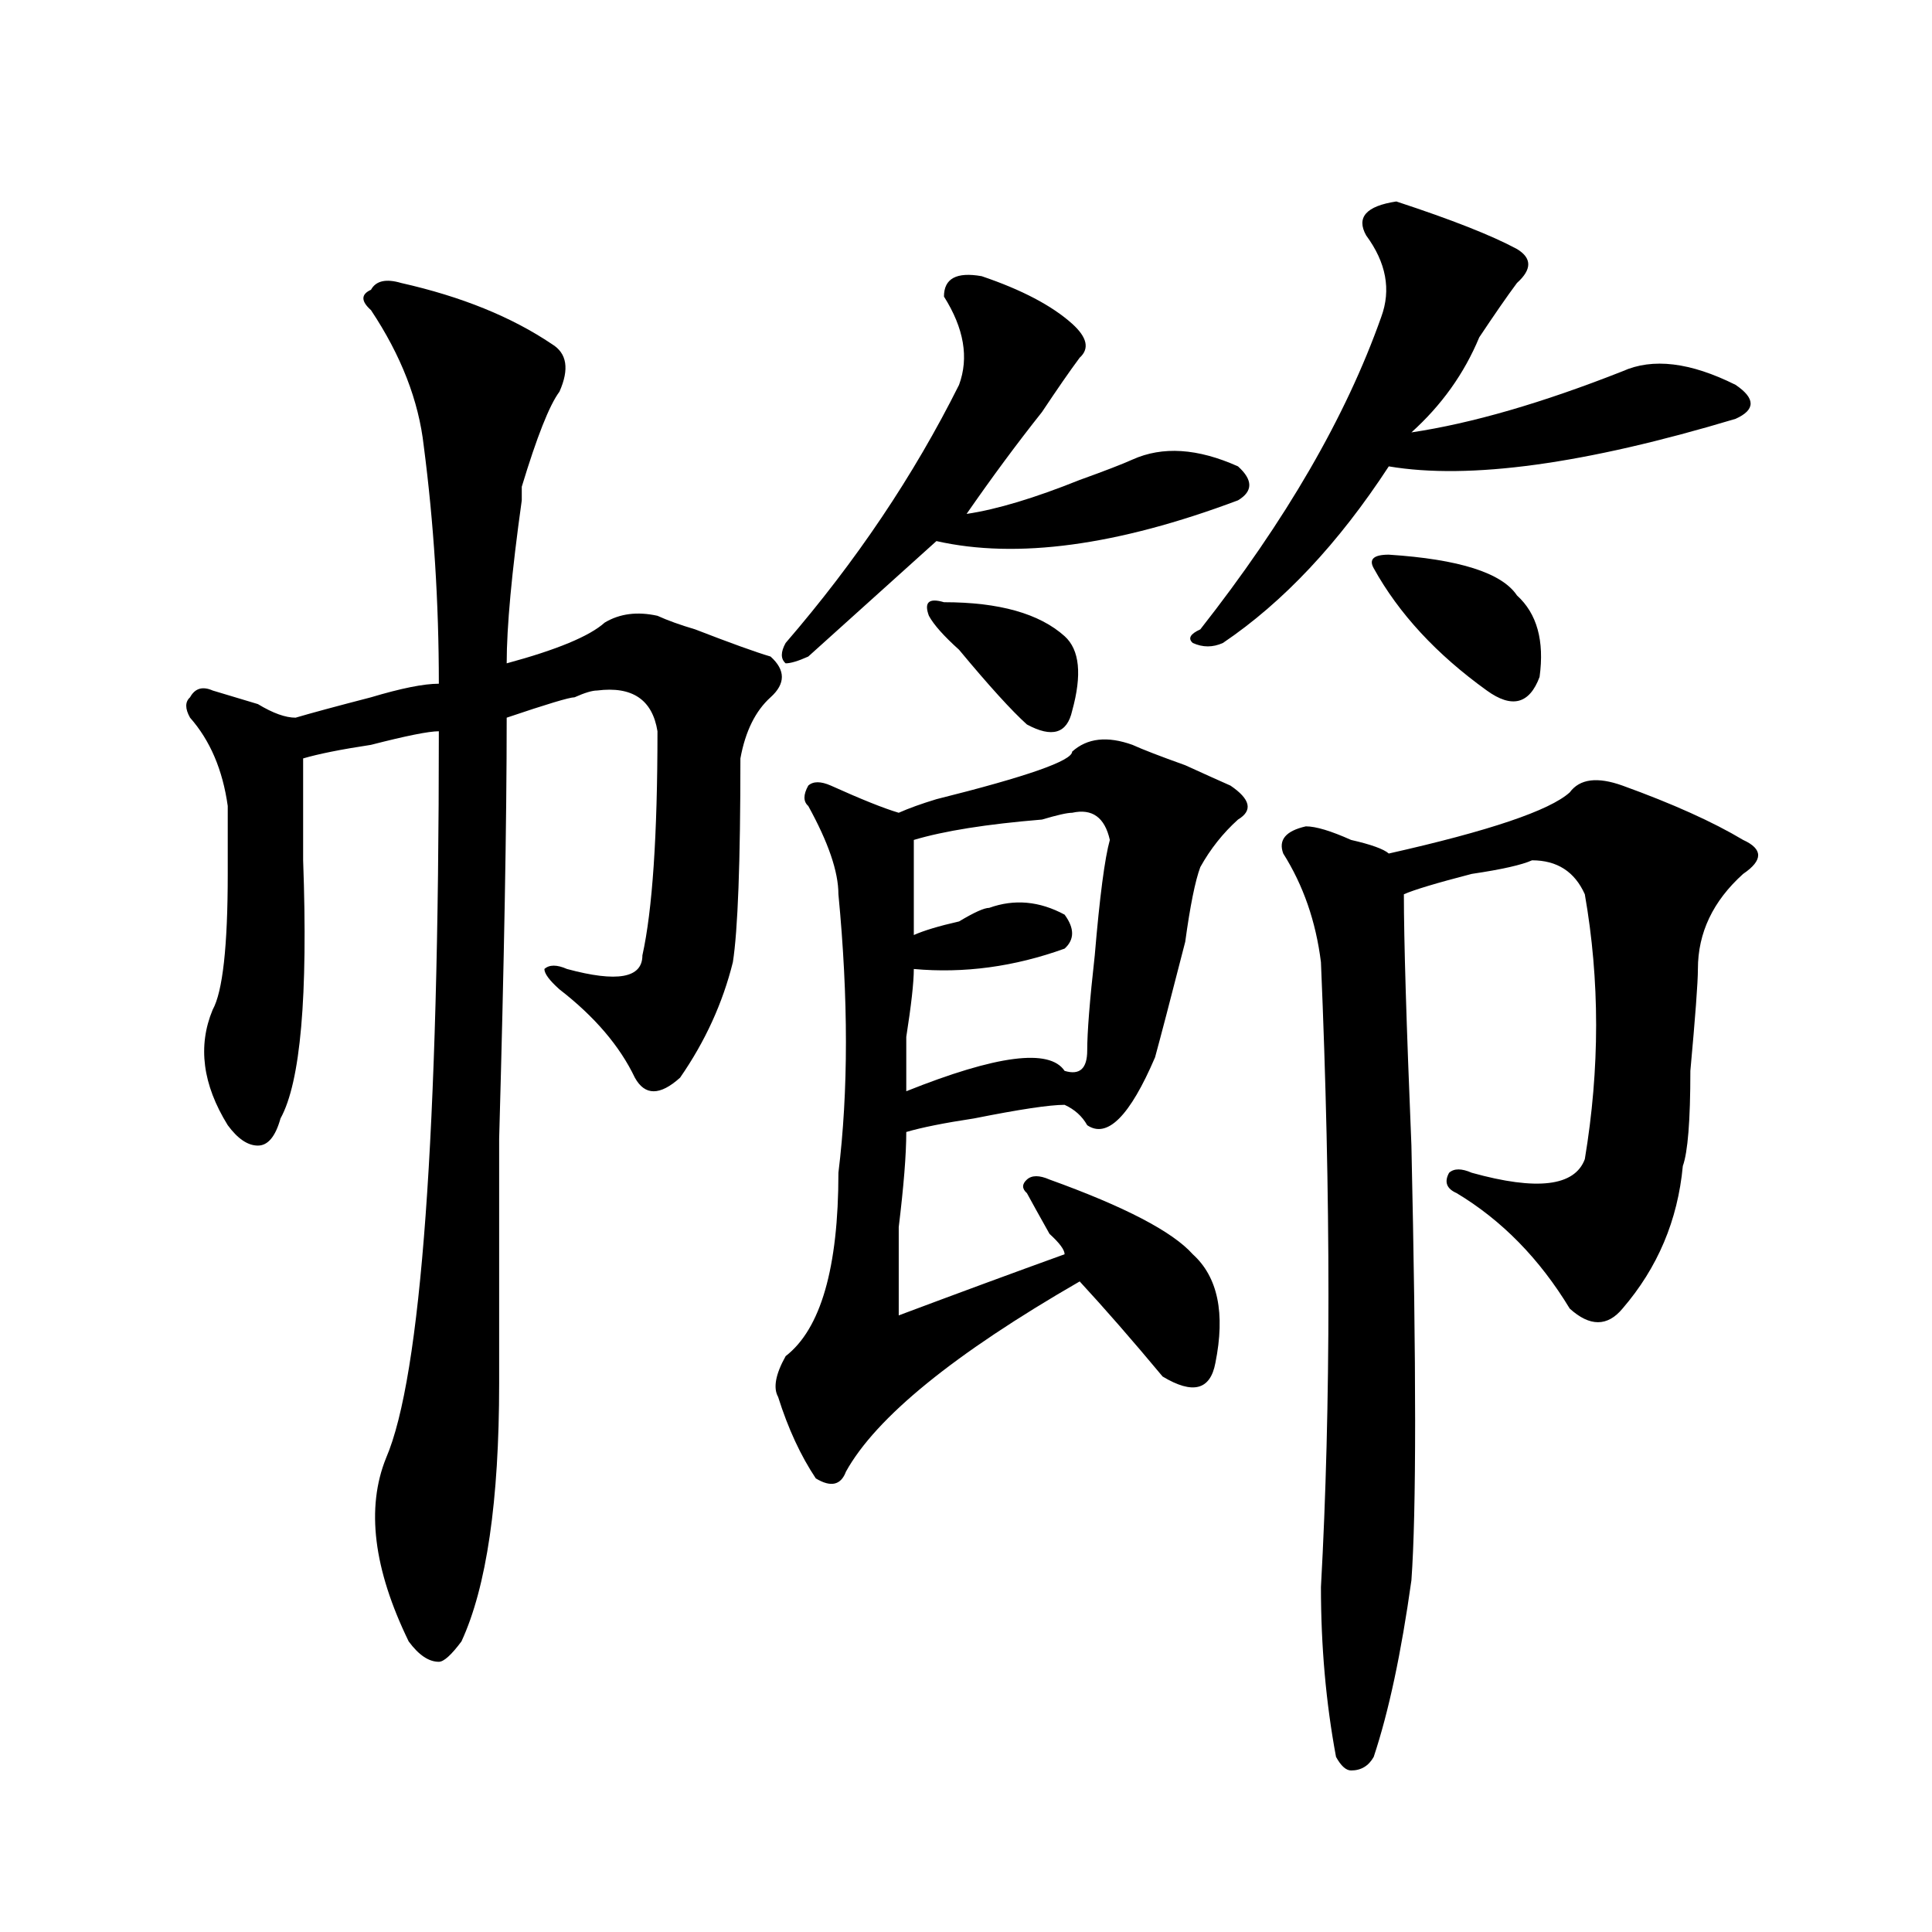 <?xml version="1.0" encoding="utf-8"?>
<!-- Generator: Adobe Illustrator 16.0.0, SVG Export Plug-In . SVG Version: 6.00 Build 0)  -->
<!DOCTYPE svg PUBLIC "-//W3C//DTD SVG 1.1//EN" "http://www.w3.org/Graphics/SVG/1.1/DTD/svg11.dtd">
<svg version="1.1" id="图层_1" xmlns="http://www.w3.org/2000/svg" xmlns:xlink="http://www.w3.org/1999/xlink" x="0px" y="0px"
	 width="1000px" height="1000px" viewBox="0 0 1000 1000" enable-background="new 0 0 1000 1000" xml:space="preserve">
<path d="M207.629,146.469c31.219,7.031,57.193,17.578,78.047,31.641c7.805,4.724,9.085,12.909,3.902,24.609
	c-5.244,7.031-11.707,23.456-19.512,49.219c0,2.362,0,4.724,0,7.031c-5.244,37.518-7.805,65.643-7.805,84.375
	c25.975-7.031,42.926-14.063,50.73-21.094c7.805-4.669,16.89-5.823,27.316-3.516c5.183,2.362,11.707,4.724,19.512,7.031
	c18.17,7.031,31.219,11.755,39.023,14.063c7.805,7.031,7.805,14.063,0,21.094s-13.049,17.578-15.609,31.641
	c0,53.943-1.342,89.099-3.902,105.469c-5.244,21.094-14.329,41.034-27.316,59.766c-10.427,9.393-18.231,9.393-23.414,0
	c-7.805-16.37-20.854-31.641-39.023-45.703c-5.244-4.669-7.805-8.185-7.805-10.547c2.561-2.307,6.463-2.307,11.707,0
	c25.975,7.031,39.023,4.724,39.023-7.031c5.183-23.401,7.805-62.073,7.805-116.016c-2.622-16.37-13.049-23.401-31.219-21.094
	c-2.622,0-6.524,1.208-11.707,3.516c-2.622,0-14.329,3.516-35.121,10.547c0,53.943-1.342,126.563-3.902,217.969
	c0,60.974,0,103.162,0,126.563c0,60.974-6.524,105.469-19.512,133.594c-5.244,7.031-9.146,10.547-11.707,10.547
	c-5.244,0-10.427-3.516-15.609-10.547c-18.231-37.463-22.134-69.104-11.707-94.922c18.17-42.188,27.316-167.542,27.316-376.172
	c-5.244,0-16.951,2.362-35.121,7.031c-15.609,2.362-27.316,4.724-35.121,7.031c0,14.063,0,31.641,0,52.734
	c2.561,70.313-1.342,114.862-11.707,133.594c-2.622,9.393-6.524,14.063-11.707,14.063c-5.244,0-10.427-3.516-15.609-10.547
	c-13.049-21.094-15.609-40.979-7.805-59.766c5.183-9.338,7.805-32.794,7.805-70.313c0-14.063,0-25.763,0-35.156
	c-2.622-18.732-9.146-33.948-19.512-45.703c-2.622-4.669-2.622-8.185,0-10.547c2.561-4.669,6.463-5.823,11.707-3.516
	c7.805,2.362,15.609,4.724,23.414,7.031c7.805,4.724,14.268,7.031,19.512,7.031c7.805-2.307,20.792-5.823,39.023-10.547
	c15.609-4.669,27.316-7.031,35.121-7.031c0-42.188-2.622-83.167-7.805-123.047c-2.622-23.401-11.707-46.857-27.316-70.313
	c-5.244-4.669-5.244-8.185,0-10.547C194.58,145.315,199.824,144.161,207.629,146.469z M554.938,389.047
	c7.805-7.031,18.17-8.185,31.219-3.516c5.183,2.362,14.268,5.878,27.316,10.547c10.365,4.724,18.17,8.24,23.414,10.547
	c10.365,7.031,11.707,12.909,3.902,17.578c-7.805,7.031-14.329,15.271-19.512,24.609c-2.622,7.031-5.244,19.94-7.805,38.672
	c-7.805,30.487-13.049,50.427-15.609,59.766c-13.049,30.487-24.756,42.188-35.121,35.156c-2.622-4.669-6.524-8.185-11.707-10.547
	c-7.805,0-23.414,2.362-46.828,7.031c-15.609,2.362-27.316,4.724-35.121,7.031c0,11.755-1.342,28.125-3.902,49.219
	c0,21.094,0,36.365,0,45.703c31.219-11.7,59.815-22.247,85.852-31.641c0-2.307-2.622-5.823-7.805-10.547
	c-5.244-9.338-9.146-16.37-11.707-21.094c-2.622-2.307-2.622-4.669,0-7.031c2.561-2.307,6.463-2.307,11.707,0
	c39.023,14.063,63.718,26.971,74.145,38.672c12.987,11.755,16.89,30.487,11.707,56.25c-2.622,14.063-11.707,16.425-27.316,7.031
	c-15.609-18.732-29.938-35.156-42.926-49.219c-65.06,37.518-105.363,70.313-120.973,98.438c-2.622,7.031-7.805,8.24-15.609,3.516
	c-7.805-11.7-14.329-25.763-19.512-42.188c-2.622-4.669-1.342-11.7,3.902-21.094c18.17-14.063,27.316-45.703,27.316-94.922
	c5.183-42.188,5.183-90.198,0-144.141c0-11.7-5.244-26.917-15.609-45.703c-2.622-2.307-2.622-5.823,0-10.547
	c2.561-2.307,6.463-2.307,11.707,0c15.609,7.031,27.316,11.755,35.121,14.063c5.183-2.307,11.707-4.669,19.512-7.031
	C531.523,401.956,554.938,393.771,554.938,389.047z M508.109,142.953c20.792,7.031,36.401,15.271,46.828,24.609
	c7.805,7.031,9.085,12.909,3.902,17.578c-5.244,7.031-11.707,16.425-19.512,28.125c-13.049,16.425-26.036,34.003-39.023,52.734
	c15.609-2.307,35.121-8.185,58.535-17.578c12.987-4.669,22.072-8.185,27.316-10.547c15.609-7.031,33.779-5.823,54.633,3.516
	c7.805,7.031,7.805,12.909,0,17.578c-62.438,23.456-114.51,30.487-156.094,21.094c-20.854,18.787-42.926,38.672-66.34,59.766
	c-5.244,2.362-9.146,3.516-11.707,3.516c-2.622-2.307-2.622-5.823,0-10.547c36.401-42.188,66.34-86.682,89.754-133.594
	c5.183-14.063,2.561-29.279-7.805-45.703C488.598,144.161,495.061,140.646,508.109,142.953z M554.938,420.687
	c-2.622,0-7.805,1.208-15.609,3.516c-28.658,2.362-50.73,5.878-66.34,10.547c0,11.755,0,28.125,0,49.219
	c5.183-2.307,12.987-4.669,23.414-7.031c7.805-4.669,12.987-7.031,15.609-7.031c12.987-4.669,25.975-3.516,39.023,3.516
	c5.183,7.031,5.183,12.909,0,17.578c-26.036,9.393-52.072,12.909-78.047,10.547c0,7.031-1.342,18.787-3.902,35.156
	c0,14.063,0,23.456,0,28.125c46.828-18.732,74.145-22.247,81.949-10.547c7.805,2.362,11.707-1.154,11.707-10.547
	c0-9.338,1.28-25.763,3.902-49.219c2.561-30.432,5.183-50.372,7.805-59.766C571.827,423.049,565.303,418.38,554.938,420.687z
	 M488.598,311.703c28.597,0,49.389,5.878,62.438,17.578c7.805,7.031,9.085,19.94,3.902,38.672
	c-2.622,11.755-10.427,14.063-23.414,7.031c-7.805-7.031-19.512-19.885-35.121-38.672c-7.805-7.031-13.049-12.854-15.609-17.578
	C478.171,311.703,480.793,309.396,488.598,311.703z M722.738,104.281c28.597,9.393,49.389,17.578,62.438,24.609
	c7.805,4.724,7.805,10.547,0,17.578c-5.244,7.031-11.707,16.425-19.512,28.125c-7.805,18.787-19.512,35.156-35.121,49.219
	c31.219-4.669,67.62-15.216,109.266-31.641c15.609-7.031,35.121-4.669,58.535,7.031c10.365,7.031,10.365,12.909,0,17.578
	c-78.047,23.456-137.924,31.641-179.508,24.609c-26.036,39.88-54.633,70.313-85.852,91.406c-5.244,2.362-10.427,2.362-15.609,0
	c-2.622-2.307-1.342-4.669,3.902-7.031c44.206-56.25,75.425-110.138,93.656-161.719c5.183-14.063,2.561-28.125-7.805-42.188
	C701.885,112.521,707.129,106.643,722.738,104.281z M812.492,410.14c5.183-7.031,14.268-8.185,27.316-3.516
	c25.975,9.393,46.828,18.787,62.438,28.125c10.365,4.724,10.365,10.547,0,17.578c-15.609,14.063-23.414,30.487-23.414,49.219
	c0,7.031-1.342,24.609-3.902,52.734c0,25.818-1.342,42.188-3.902,49.219c-2.622,28.125-13.049,52.734-31.219,73.828
	c-7.805,9.393-16.951,9.393-27.316,0c-15.609-25.763-35.121-45.703-58.535-59.766c-5.244-2.307-6.524-5.823-3.902-10.547
	c2.561-2.307,6.463-2.307,11.707,0c33.779,9.393,53.291,7.031,58.535-7.031c7.805-46.857,7.805-92.56,0-137.109
	c-5.244-11.7-14.329-17.578-27.316-17.578c-5.244,2.362-15.609,4.724-31.219,7.031c-18.231,4.724-29.938,8.24-35.121,10.547
	c0,23.456,1.28,66.797,3.902,130.078c2.561,114.862,2.561,189.844,0,225c-5.244,37.463-11.707,67.95-19.512,91.406
	c-2.622,4.669-6.524,7.031-11.707,7.031c-2.622,0-5.244-2.362-7.805-7.031c-5.244-28.125-7.805-57.459-7.805-87.891
	c5.183-93.713,5.183-201.544,0-323.438c-2.622-21.094-9.146-39.825-19.512-56.25c-2.622-7.031,1.28-11.7,11.707-14.063
	c5.183,0,12.987,2.362,23.414,7.031c10.365,2.362,16.89,4.724,19.512,7.031C770.847,430.081,802.065,419.534,812.492,410.14z
	 M718.836,287.094c36.401,2.362,58.535,9.393,66.34,21.094c10.365,9.393,14.268,23.456,11.707,42.188
	c-5.244,14.063-14.329,16.425-27.316,7.031c-26.036-18.732-45.548-39.825-58.535-63.281
	C708.409,289.456,711.031,287.094,718.836,287.094z"/>
</svg>
